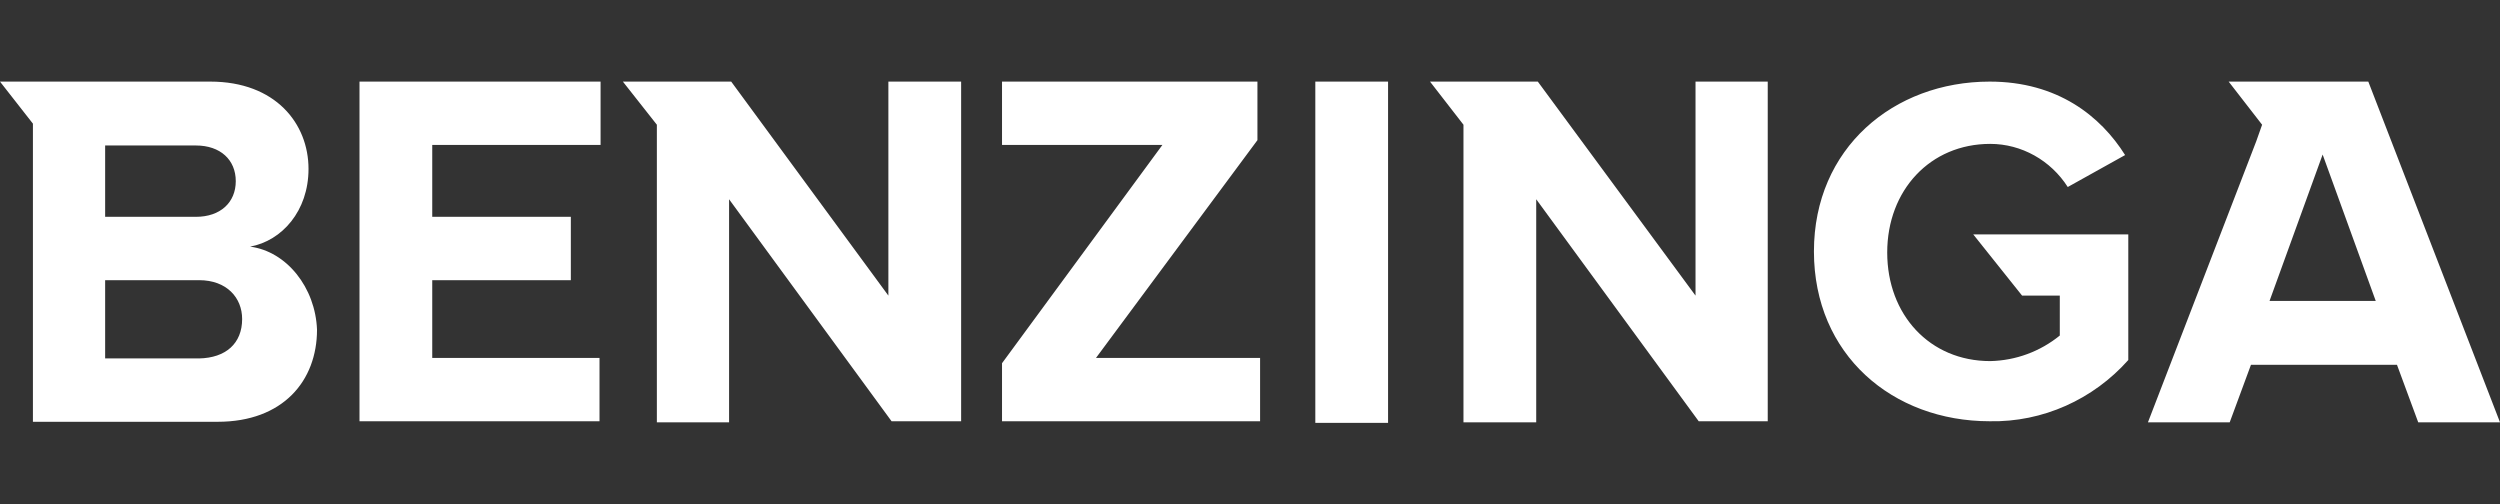 <svg width="674" height="136" viewBox="0 0 674 136" fill="none" xmlns="http://www.w3.org/2000/svg">
<rect x="0" y="0" width="674" height="136" fill="#333333" stroke="none"/>
<path d="M96.92 113.569H161.628V96.49H116.533V75.535H153.898V58.456H116.533V39.08H161.915V22H96.92V113.569ZM239.508 79.697L197.132 22H167.927L177.09 33.626V113.856H196.559V53.719L240.367 113.569H259.121V22H239.508V79.697ZM67.429 66.493C76.018 64.914 83.176 56.877 83.176 45.538C83.176 33.339 74.3 22 56.692 22H0L8.876 33.339V113.713H58.696C76.305 113.713 85.467 102.661 85.467 88.883C85.037 77.544 77.307 67.785 67.429 66.493ZM28.346 39.223H52.826C59.412 39.223 63.563 43.098 63.563 48.839C63.563 54.58 59.412 58.456 52.826 58.456H28.346V39.223ZM53.685 96.633H28.346V75.535H53.685C61.13 75.535 65.281 80.272 65.281 86.013C65.281 92.615 60.843 96.49 53.685 96.633ZM545.155 79.697H555.32V90.462C550.023 94.768 543.438 97.207 536.566 97.351C520.246 97.351 508.793 84.864 508.793 68.072C508.793 51.279 520.389 38.792 536.566 38.792C545.012 38.792 552.886 43.242 557.467 50.418L572.929 41.807C566.343 31.329 554.747 22 536.423 22C510.511 22 489.037 39.941 489.037 67.785C489.037 95.629 510.224 113.569 536.423 113.569C550.739 113.856 564.339 107.685 573.788 97.064V63.192H531.985L545.155 79.697ZM457.112 79.697L414.593 22H385.531L394.551 33.626V113.856H414.164V53.719L457.971 113.569H476.582V22H457.112V79.697ZM638.496 22H600.845L609.864 33.626L608.289 38.075L579.085 113.856H601.131L606.858 98.356H646.227L651.953 113.856H674L638.496 22ZM611.868 81.133L626.184 41.663L640.5 81.133H611.868ZM354.609 22H374.222V114H354.609V22ZM339.004 37.788V22H270.144V39.08H313.379L270.144 97.925V113.569H339.72V96.49H295.483L339.004 37.788Z" fill="white"/>
</svg>
